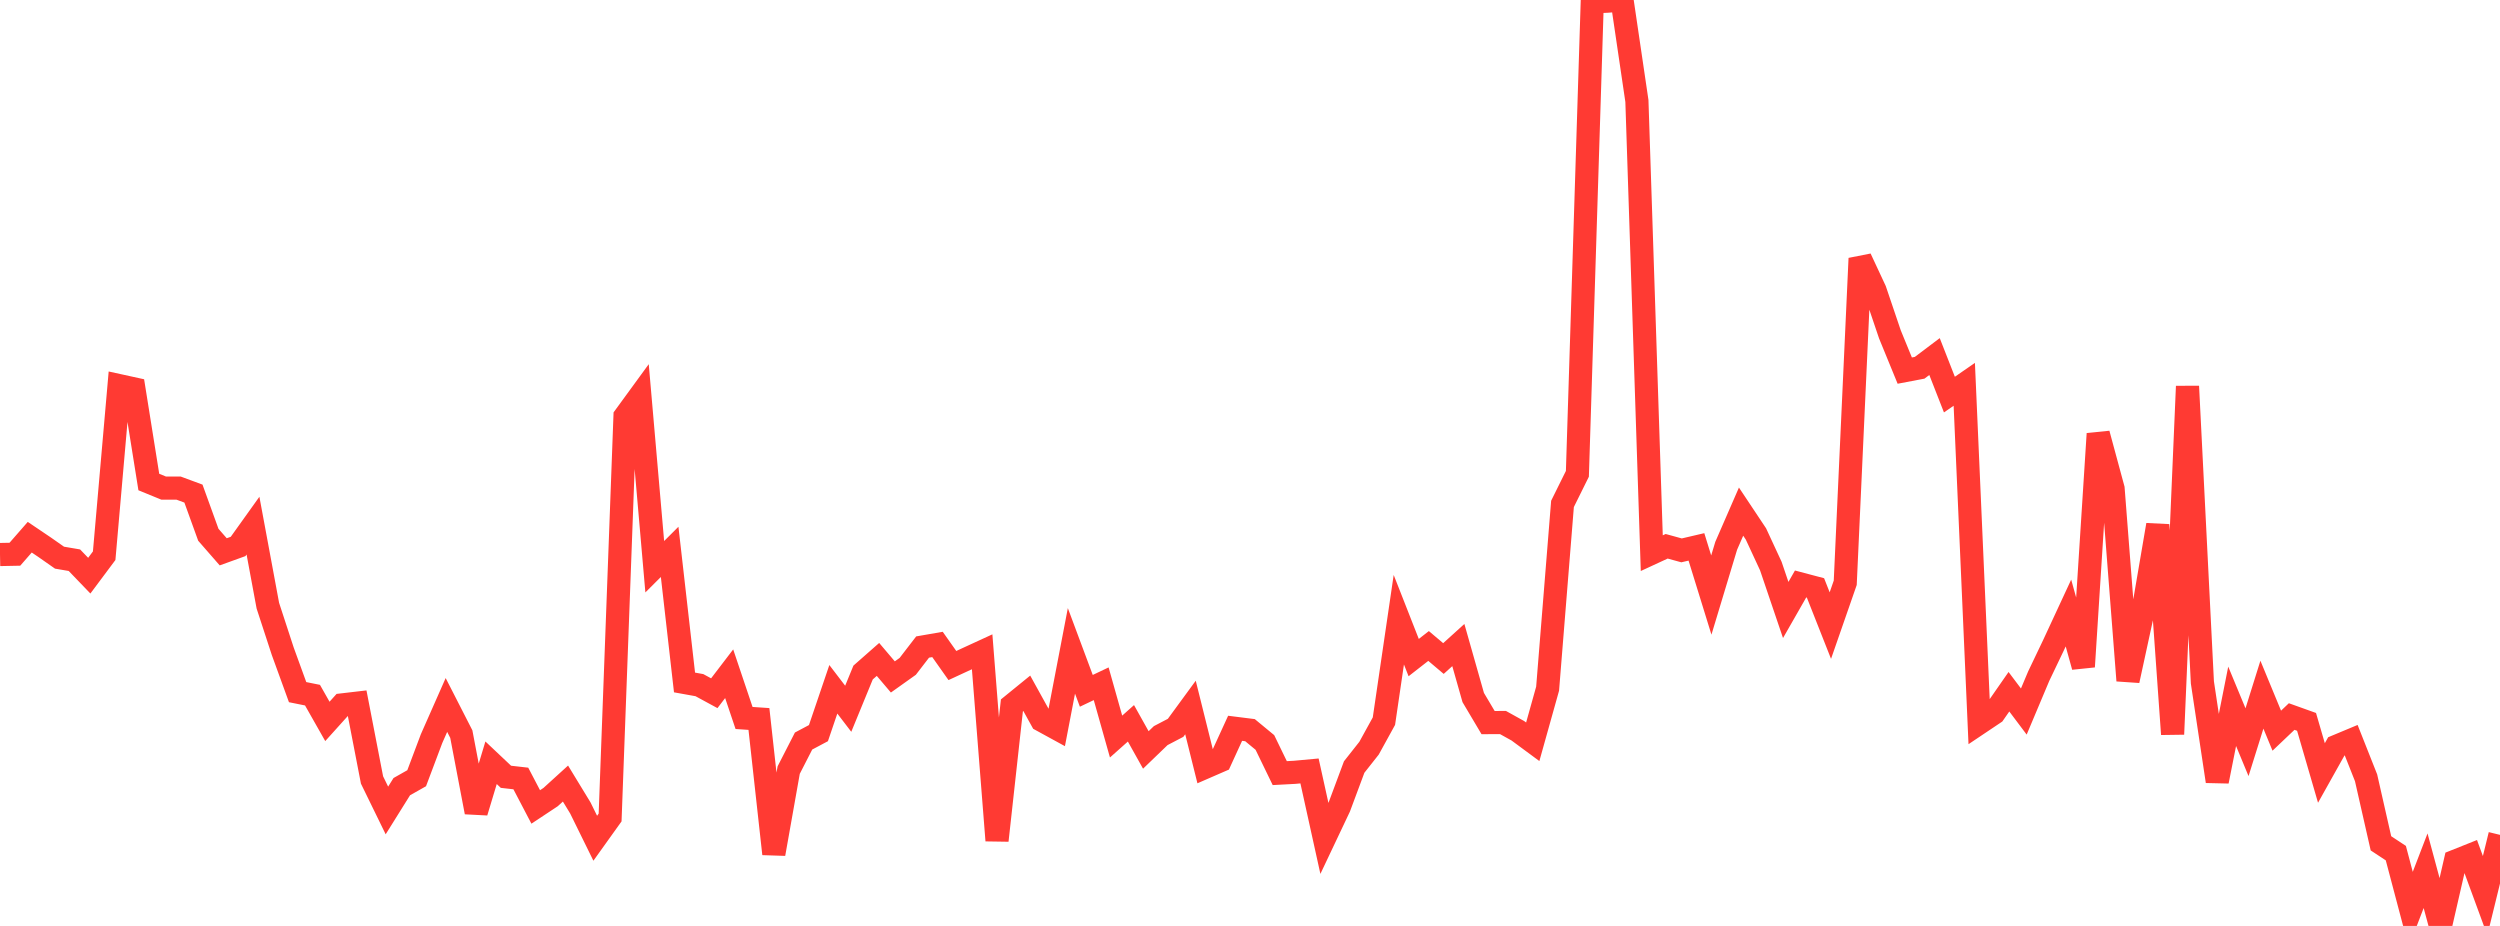 <?xml version="1.0" standalone="no"?>
<!DOCTYPE svg PUBLIC "-//W3C//DTD SVG 1.1//EN" "http://www.w3.org/Graphics/SVG/1.1/DTD/svg11.dtd">

<svg width="135" height="50" viewBox="0 0 135 50" preserveAspectRatio="none" 
  xmlns="http://www.w3.org/2000/svg"
  xmlns:xlink="http://www.w3.org/1999/xlink">


<polyline points="0.0, 29.944 0.804, 29.928 1.607, 29.009 2.411, 29.552 3.214, 30.114 4.018, 30.251 4.821, 31.086 5.625, 30.009 6.429, 20.823 7.232, 20.999 8.036, 26.029 8.839, 26.358 9.643, 26.357 10.446, 26.654 11.25, 28.877 12.054, 29.798 12.857, 29.508 13.661, 28.384 14.464, 32.707 15.268, 35.167 16.071, 37.376 16.875, 37.538 17.679, 38.956 18.482, 38.064 19.286, 37.97 20.089, 42.119 20.893, 43.765 21.696, 42.479 22.5, 42.024 23.304, 39.887 24.107, 38.069 24.911, 39.642 25.714, 43.856 26.518, 41.189 27.321, 41.947 28.125, 42.038 28.929, 43.575 29.732, 43.043 30.536, 42.312 31.339, 43.63 32.143, 45.266 32.946, 44.144 33.75, 22.483 34.554, 21.381 35.357, 30.603 36.161, 29.801 36.964, 36.853 37.768, 36.998 38.571, 37.434 39.375, 36.382 40.179, 38.771 40.982, 38.825 41.786, 46.109 42.589, 41.585 43.393, 40.016 44.196, 39.589 45.0, 37.222 45.804, 38.273 46.607, 36.316 47.411, 35.609 48.214, 36.555 49.018, 35.983 49.821, 34.94 50.625, 34.8 51.429, 35.939 52.232, 35.567 53.036, 35.197 53.839, 45.386 54.643, 38.091 55.446, 37.438 56.25, 38.893 57.054, 39.333 57.857, 35.147 58.661, 37.305 59.464, 36.923 60.268, 39.774 61.071, 39.059 61.875, 40.497 62.679, 39.723 63.482, 39.303 64.286, 38.205 65.089, 41.43 65.893, 41.08 66.696, 39.328 67.5, 39.429 68.304, 40.093 69.107, 41.748 69.911, 41.705 70.714, 41.631 71.518, 45.273 72.321, 43.578 73.125, 41.42 73.929, 40.401 74.732, 38.942 75.536, 33.464 76.339, 35.51 77.143, 34.883 77.946, 35.561 78.75, 34.833 79.554, 37.666 80.357, 39.02 81.161, 39.016 81.964, 39.462 82.768, 40.056 83.571, 37.189 84.375, 27.21 85.179, 25.586 85.982, 0.098 86.786, 0.065 87.589, 0.0 88.393, 5.453 89.196, 29.871 90.0, 29.499 90.804, 29.72 91.607, 29.532 92.411, 32.133 93.214, 29.474 94.018, 27.628 94.821, 28.834 95.625, 30.568 96.429, 32.939 97.232, 31.534 98.036, 31.747 98.839, 33.782 99.643, 31.47 100.446, 13.954 101.25, 15.678 102.054, 18.053 102.857, 20.013 103.661, 19.86 104.464, 19.254 105.268, 21.308 106.071, 20.753 106.875, 39.048 107.679, 38.509 108.482, 37.354 109.286, 38.423 110.089, 36.515 110.893, 34.833 111.696, 33.103 112.5, 36.001 113.304, 23.423 114.107, 26.389 114.911, 36.75 115.714, 33.052 116.518, 28.346 117.321, 39.647 118.125, 20.86 118.929, 36.851 119.732, 42.19 120.536, 38.141 121.339, 40.079 122.143, 37.512 122.946, 39.457 123.75, 38.693 124.554, 38.981 125.357, 41.741 126.161, 40.304 126.964, 39.969 127.768, 42.001 128.571, 45.539 129.375, 46.069 130.179, 49.108 130.982, 47.019 131.786, 50.0 132.589, 46.501 133.393, 46.18 134.196, 48.365 135.0, 45.083" fill="none" stroke="#ff3a33" stroke-width="1.25"/>

</svg>
